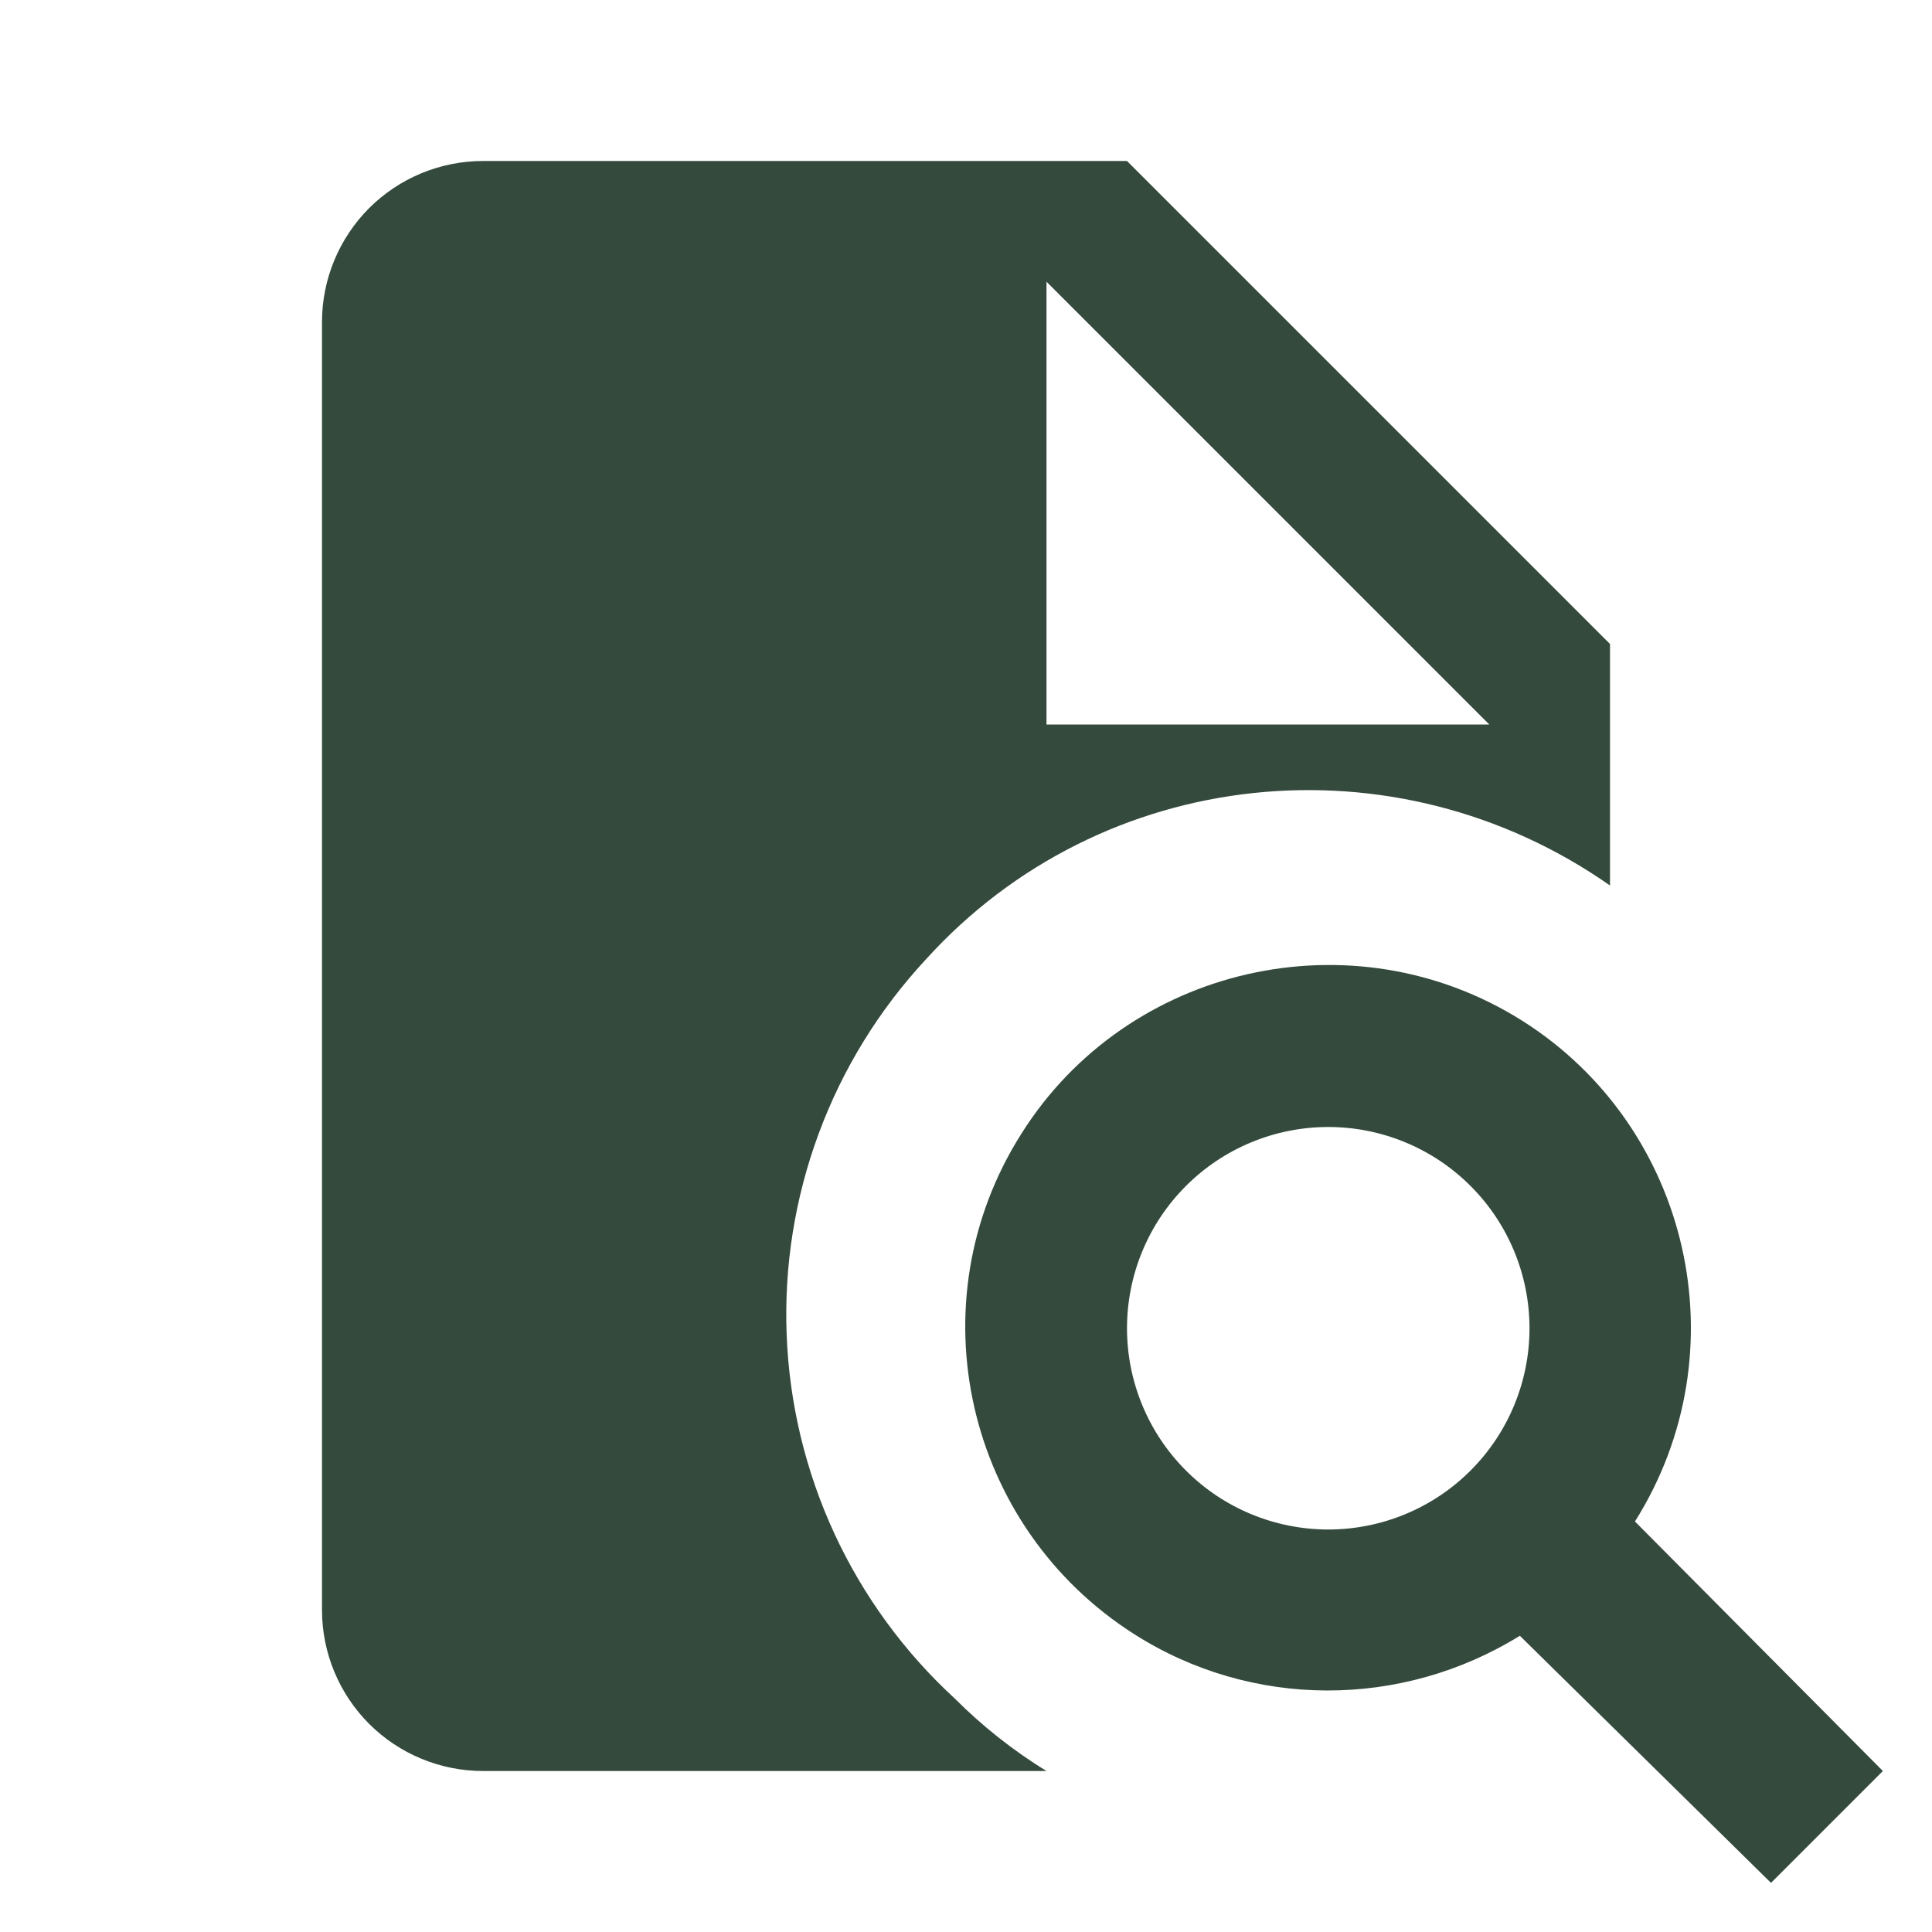 <?xml version="1.0" encoding="UTF-8"?> <svg xmlns="http://www.w3.org/2000/svg" width="33" height="33" viewBox="0 0 33 33" fill="none"><path d="M19.25 2.75H8.25C7.521 2.75 6.821 3.04 6.305 3.555C5.79 4.071 5.5 4.771 5.5 5.5V27.5C5.5 28.229 5.79 28.929 6.305 29.445C6.821 29.96 7.521 30.25 8.25 30.25H17.875C17.311 29.906 16.775 29.48 16.308 29.012C15.444 28.218 14.745 27.26 14.252 26.195C13.76 25.129 13.482 23.977 13.437 22.804C13.39 21.631 13.577 20.461 13.985 19.36C14.392 18.259 15.014 17.25 15.812 16.39C18.824 13.062 23.829 12.554 27.5 15.125V11L19.25 2.75ZM17.875 12.375V4.812L25.438 12.375H17.875ZM27.926 25.988C29.755 23.086 28.875 19.25 26.001 17.435C23.1 15.606 19.25 16.5 17.449 19.36C15.606 22.261 16.5 26.084 19.374 27.913C21.381 29.191 23.939 29.191 25.96 27.94L30.25 32.161L32.161 30.25L27.926 25.988ZM22.688 26.125C21.776 26.125 20.901 25.763 20.257 25.118C19.612 24.474 19.25 23.599 19.25 22.688C19.25 21.776 19.612 20.901 20.257 20.257C20.901 19.612 21.776 19.25 22.688 19.25C23.599 19.25 24.474 19.612 25.118 20.257C25.763 20.901 26.125 21.776 26.125 22.688C26.125 23.599 25.763 24.474 25.118 25.118C24.474 25.763 23.599 26.125 22.688 26.125Z" fill="#344A3D"></path></svg> 